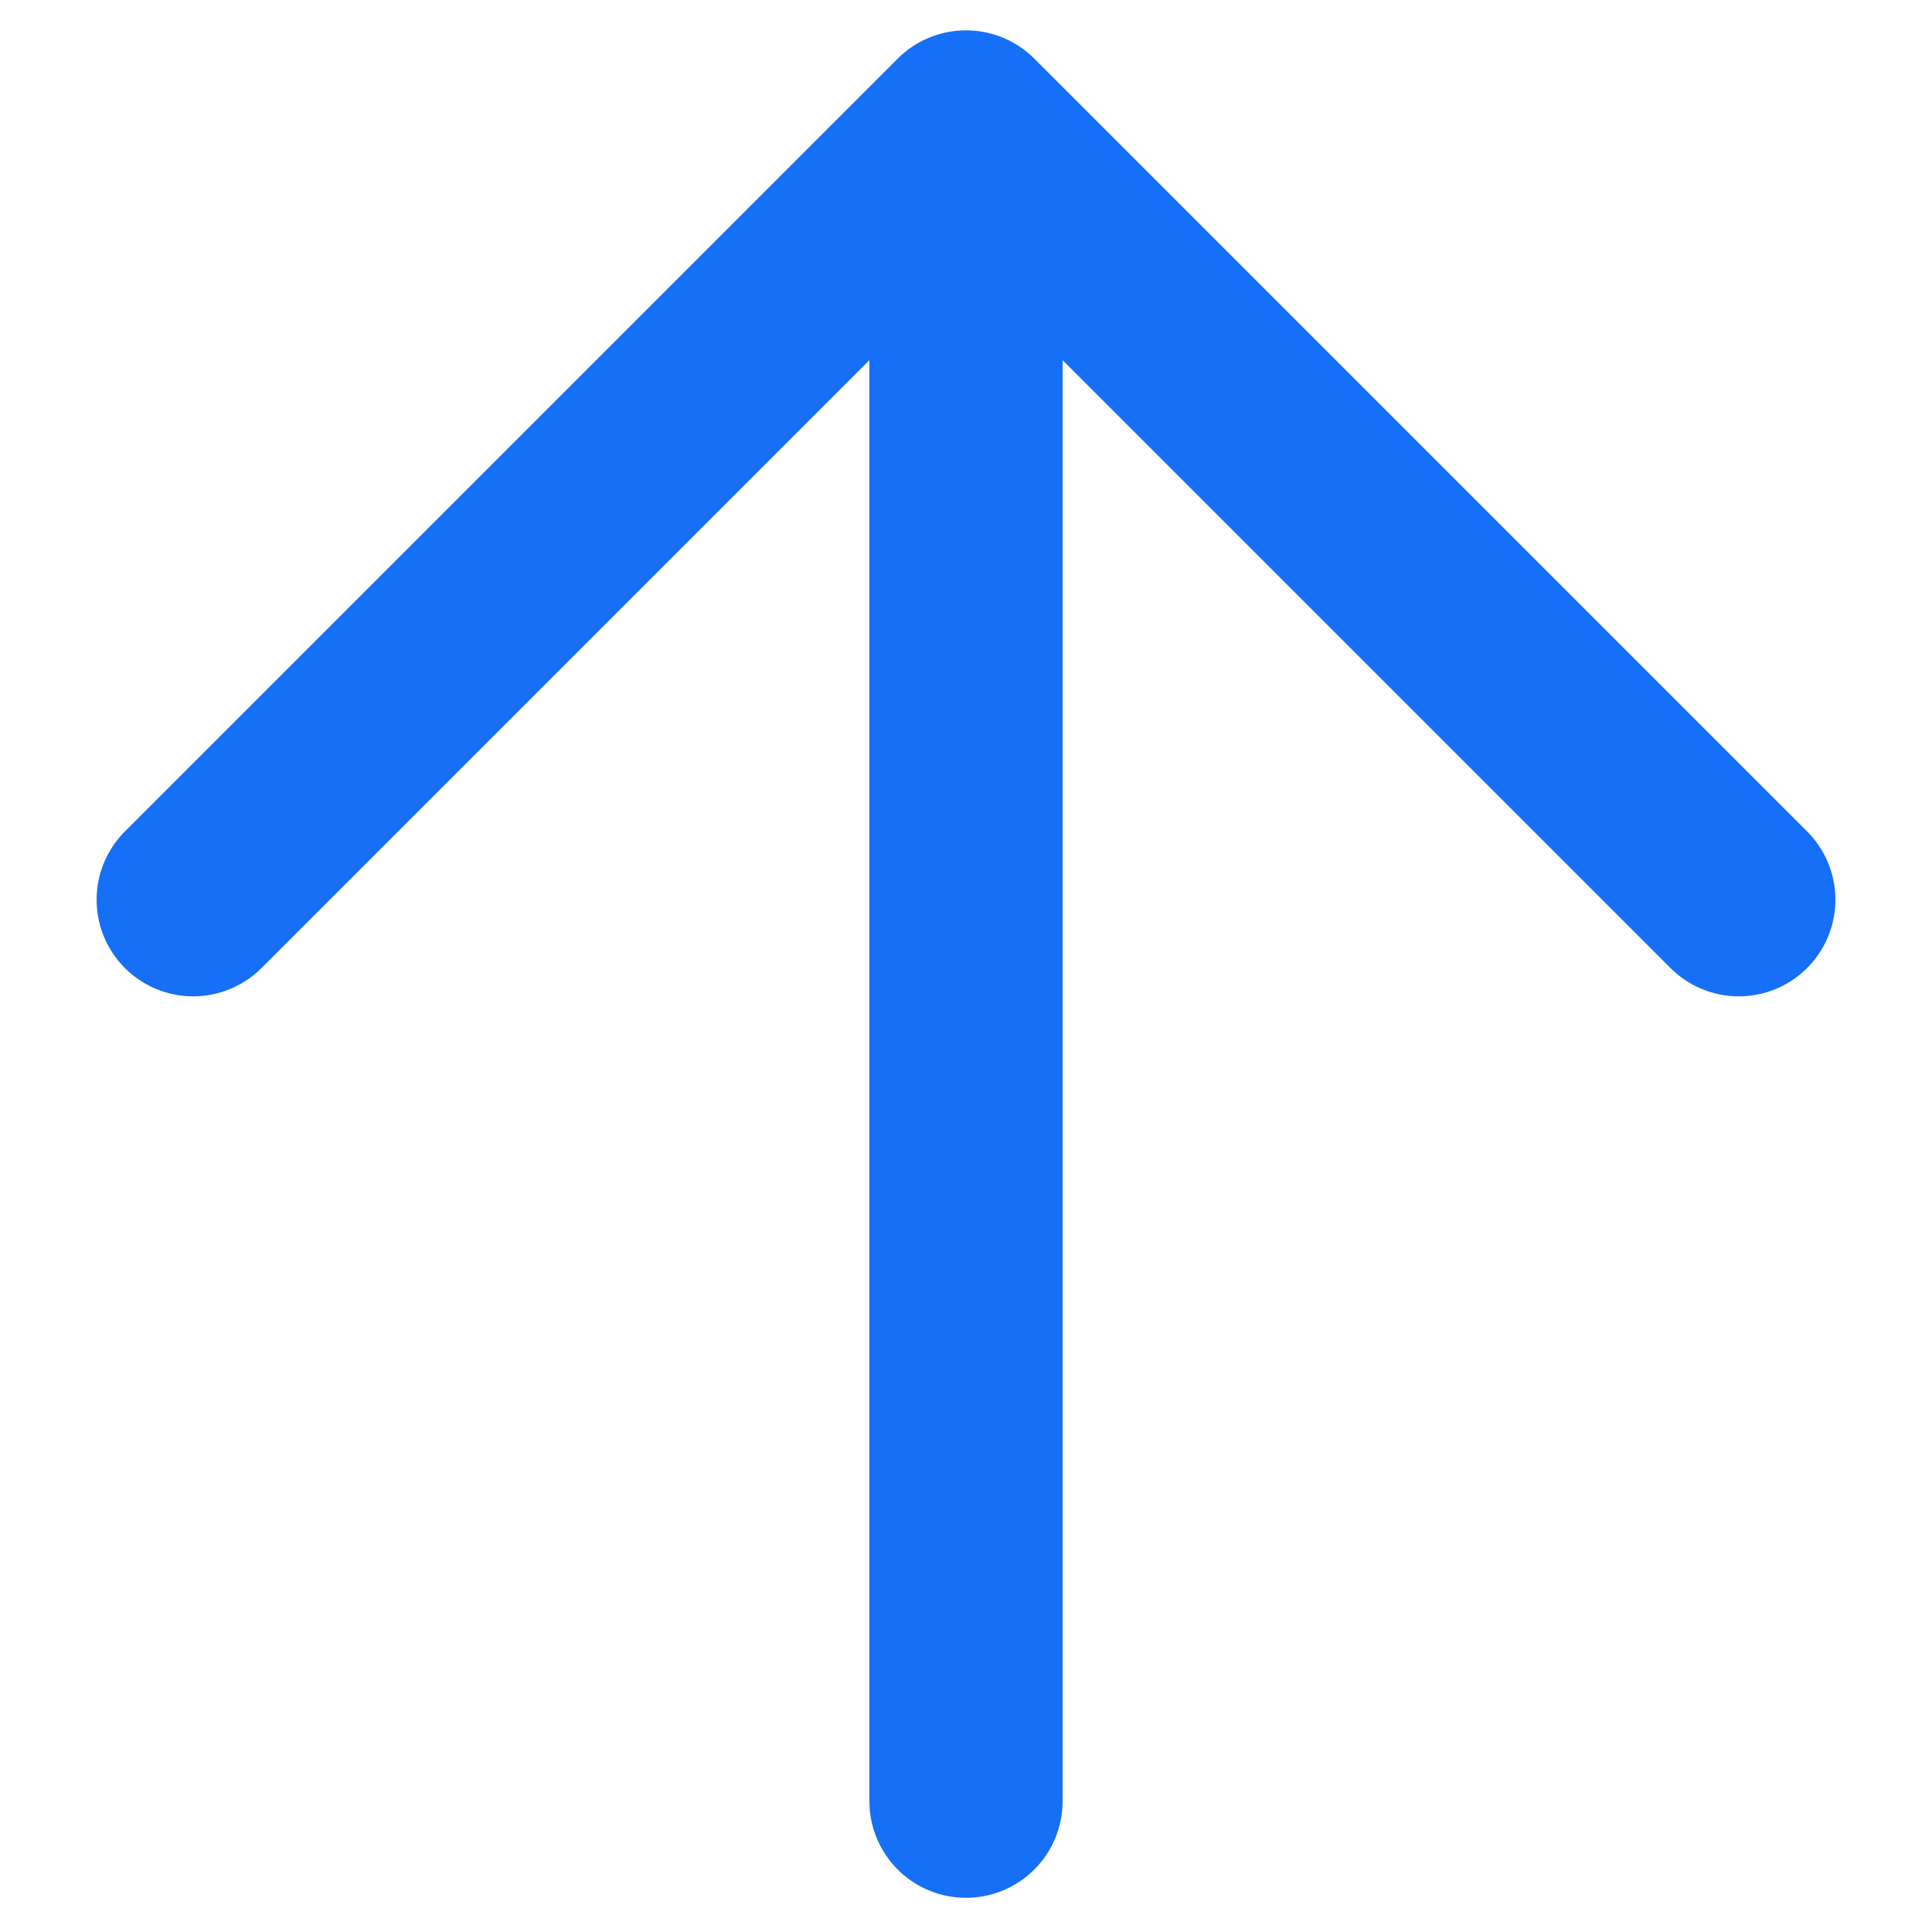 <svg width="10" height="10" viewBox="0 0 10 10" fill="none" xmlns="http://www.w3.org/2000/svg">
<path d="M1 4.657L5 0.657L9 4.657M5 1.212L5 9.323" stroke="#156FF7" stroke-linecap="round" stroke-linejoin="round"/>
</svg>
